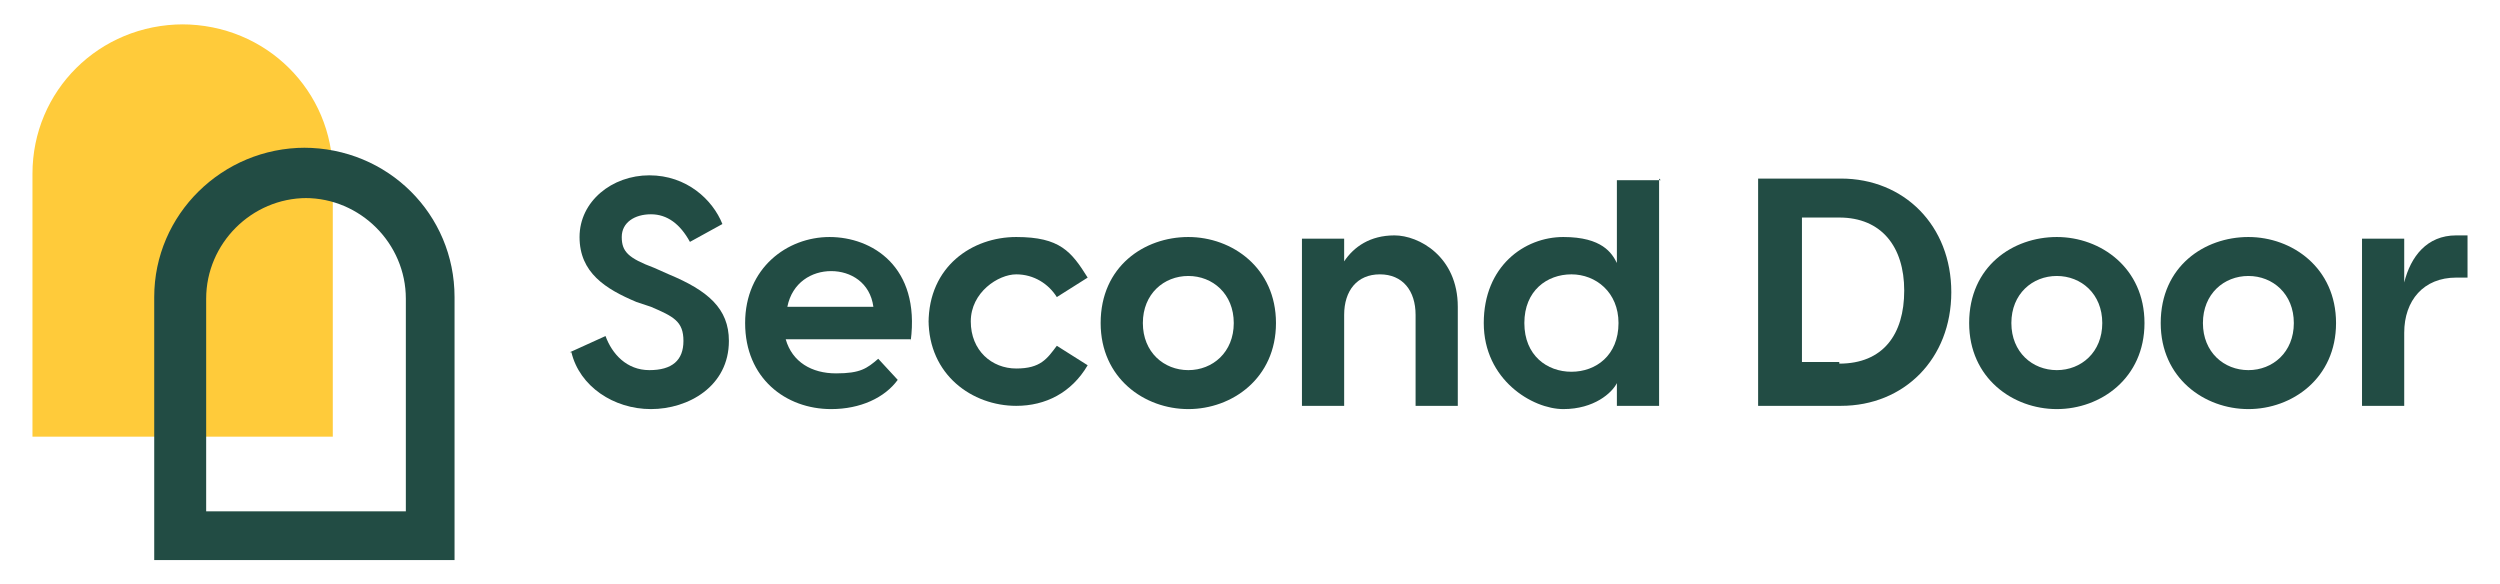 <?xml version="1.0" encoding="UTF-8"?>
<svg id="Layer_1" xmlns="http://www.w3.org/2000/svg" version="1.1" viewBox="0 0 154 36">
  <!-- Generator: Adobe Illustrator 29.1.0, SVG Export Plug-In . SVG Version: 2.1.0 Build 142)  -->
  <defs>
    <style>
      .st0 {
        fill: #ffcb3a;
      }

      .st1 {
        fill: #224c44;
      }
    </style>
  </defs>
  <g>
    <path class="st1" d="M35.1,21.7l2.2-1c.4,1.1,1.3,2.1,2.7,2.1s2.1-.6,2.1-1.8-.6-1.5-2-2.1l-.9-.3c-1.9-.8-3.5-1.8-3.5-4s2-3.8,4.3-3.8,3.9,1.5,4.5,3l-2,1.1c-.6-1.1-1.4-1.7-2.4-1.7s-1.8.5-1.8,1.4.4,1.3,2,1.9l.9.4c2.4,1,3.7,2.1,3.7,4.1,0,2.8-2.5,4.2-4.8,4.2s-4.4-1.4-4.9-3.5h0Z"/>
    <path class="st1" d="M56.1,20.9h-7.7c.4,1.4,1.6,2.1,3.1,2.1s1.9-.3,2.6-.9l1.2,1.3c-.8,1.1-2.3,1.8-4.1,1.8-2.8,0-5.3-1.9-5.3-5.3s2.6-5.3,5.2-5.3,5.6,1.8,5,6.4h0ZM48.4,18.9h5.4c-.2-1.5-1.4-2.2-2.6-2.2s-2.4.7-2.7,2.2h0Z"/>
    <path class="st1" d="M57.2,19.9c0-3.5,2.7-5.3,5.4-5.3s3.4.9,4.4,2.5l-1.9,1.2c-.5-.8-1.4-1.4-2.5-1.4s-2.8,1.1-2.8,2.9,1.3,2.9,2.8,2.9,1.9-.6,2.5-1.4l1.9,1.2c-1,1.7-2.6,2.5-4.4,2.5-2.7,0-5.4-1.9-5.4-5.3h0Z"/>
    <path class="st1" d="M67.8,19.9c0-3.5,2.7-5.3,5.4-5.3s5.4,1.9,5.4,5.3-2.7,5.3-5.4,5.3-5.4-1.9-5.4-5.3ZM76,19.9c0-1.8-1.3-2.9-2.8-2.9s-2.8,1.1-2.8,2.9,1.3,2.9,2.8,2.9,2.8-1.1,2.8-2.9Z"/>
    <path class="st1" d="M89.8,18.9v6.1h-2.6v-5.6c0-1.5-.8-2.5-2.2-2.5s-2.2,1-2.2,2.5v5.6h-2.6v-10.3h2.6v1.4c.6-.9,1.6-1.6,3.1-1.6s3.9,1.3,3.9,4.4Z"/>
    <path class="st1" d="M102.2,11v14h-2.6v-1.4h0c-.3.6-1.4,1.6-3.3,1.6s-4.9-1.8-4.9-5.3,2.5-5.3,4.9-5.3,3,1,3.3,1.6h0v-5.1h2.7ZM99.7,19.9c0-1.9-1.4-3-2.9-3s-2.9,1-2.9,3,1.4,3,2.9,3,2.9-1,2.9-3Z"/>
    <path class="st1" d="M108.3,11h5.1c3.9,0,6.8,2.9,6.8,7s-2.9,7-6.8,7h-5.1v-14h0ZM113.3,22.4c2.7,0,4-1.8,4-4.5s-1.4-4.5-4-4.5h-2.3v8.9h2.3Z"/>
    <path class="st1" d="M121.3,19.9c0-3.5,2.7-5.3,5.4-5.3s5.4,1.9,5.4,5.3-2.7,5.3-5.4,5.3-5.4-1.9-5.4-5.3ZM129.5,19.9c0-1.8-1.3-2.9-2.8-2.9s-2.8,1.1-2.8,2.9,1.3,2.9,2.8,2.9,2.8-1.1,2.8-2.9Z"/>
    <path class="st1" d="M133.1,19.9c0-3.5,2.7-5.3,5.4-5.3s5.4,1.9,5.4,5.3-2.7,5.3-5.4,5.3-5.4-1.9-5.4-5.3ZM141.3,19.9c0-1.8-1.3-2.9-2.8-2.9s-2.8,1.1-2.8,2.9,1.3,2.9,2.8,2.9,2.8-1.1,2.8-2.9Z"/>
    <path class="st1" d="M152,14.6v2.5c-.2,0-.4,0-.7,0-2,0-3.2,1.4-3.2,3.4v4.5h-2.6v-10.3h2.6v2.7c.4-1.6,1.4-2.9,3.2-2.9s.5,0,.7,0Z"/>
  </g>
  <path class="st0" d="M11.3,1.5h0C6.1,1.5,2,5.6,2,10.7v16.2h18.5V10.7c0-5.1-4.1-9.2-9.3-9.2Z"/>
  <path class="st1" d="M18.8,12.2c3.4,0,6.2,2.8,6.2,6.2v13.1h-12.3v-13.1c0-3.4,2.8-6.2,6.2-6.2ZM18.8,9.1c-5.1,0-9.3,4.1-9.3,9.2v16.2h18.5v-16.2c0-5.1-4.1-9.2-9.3-9.2h0Z"/>
</svg>